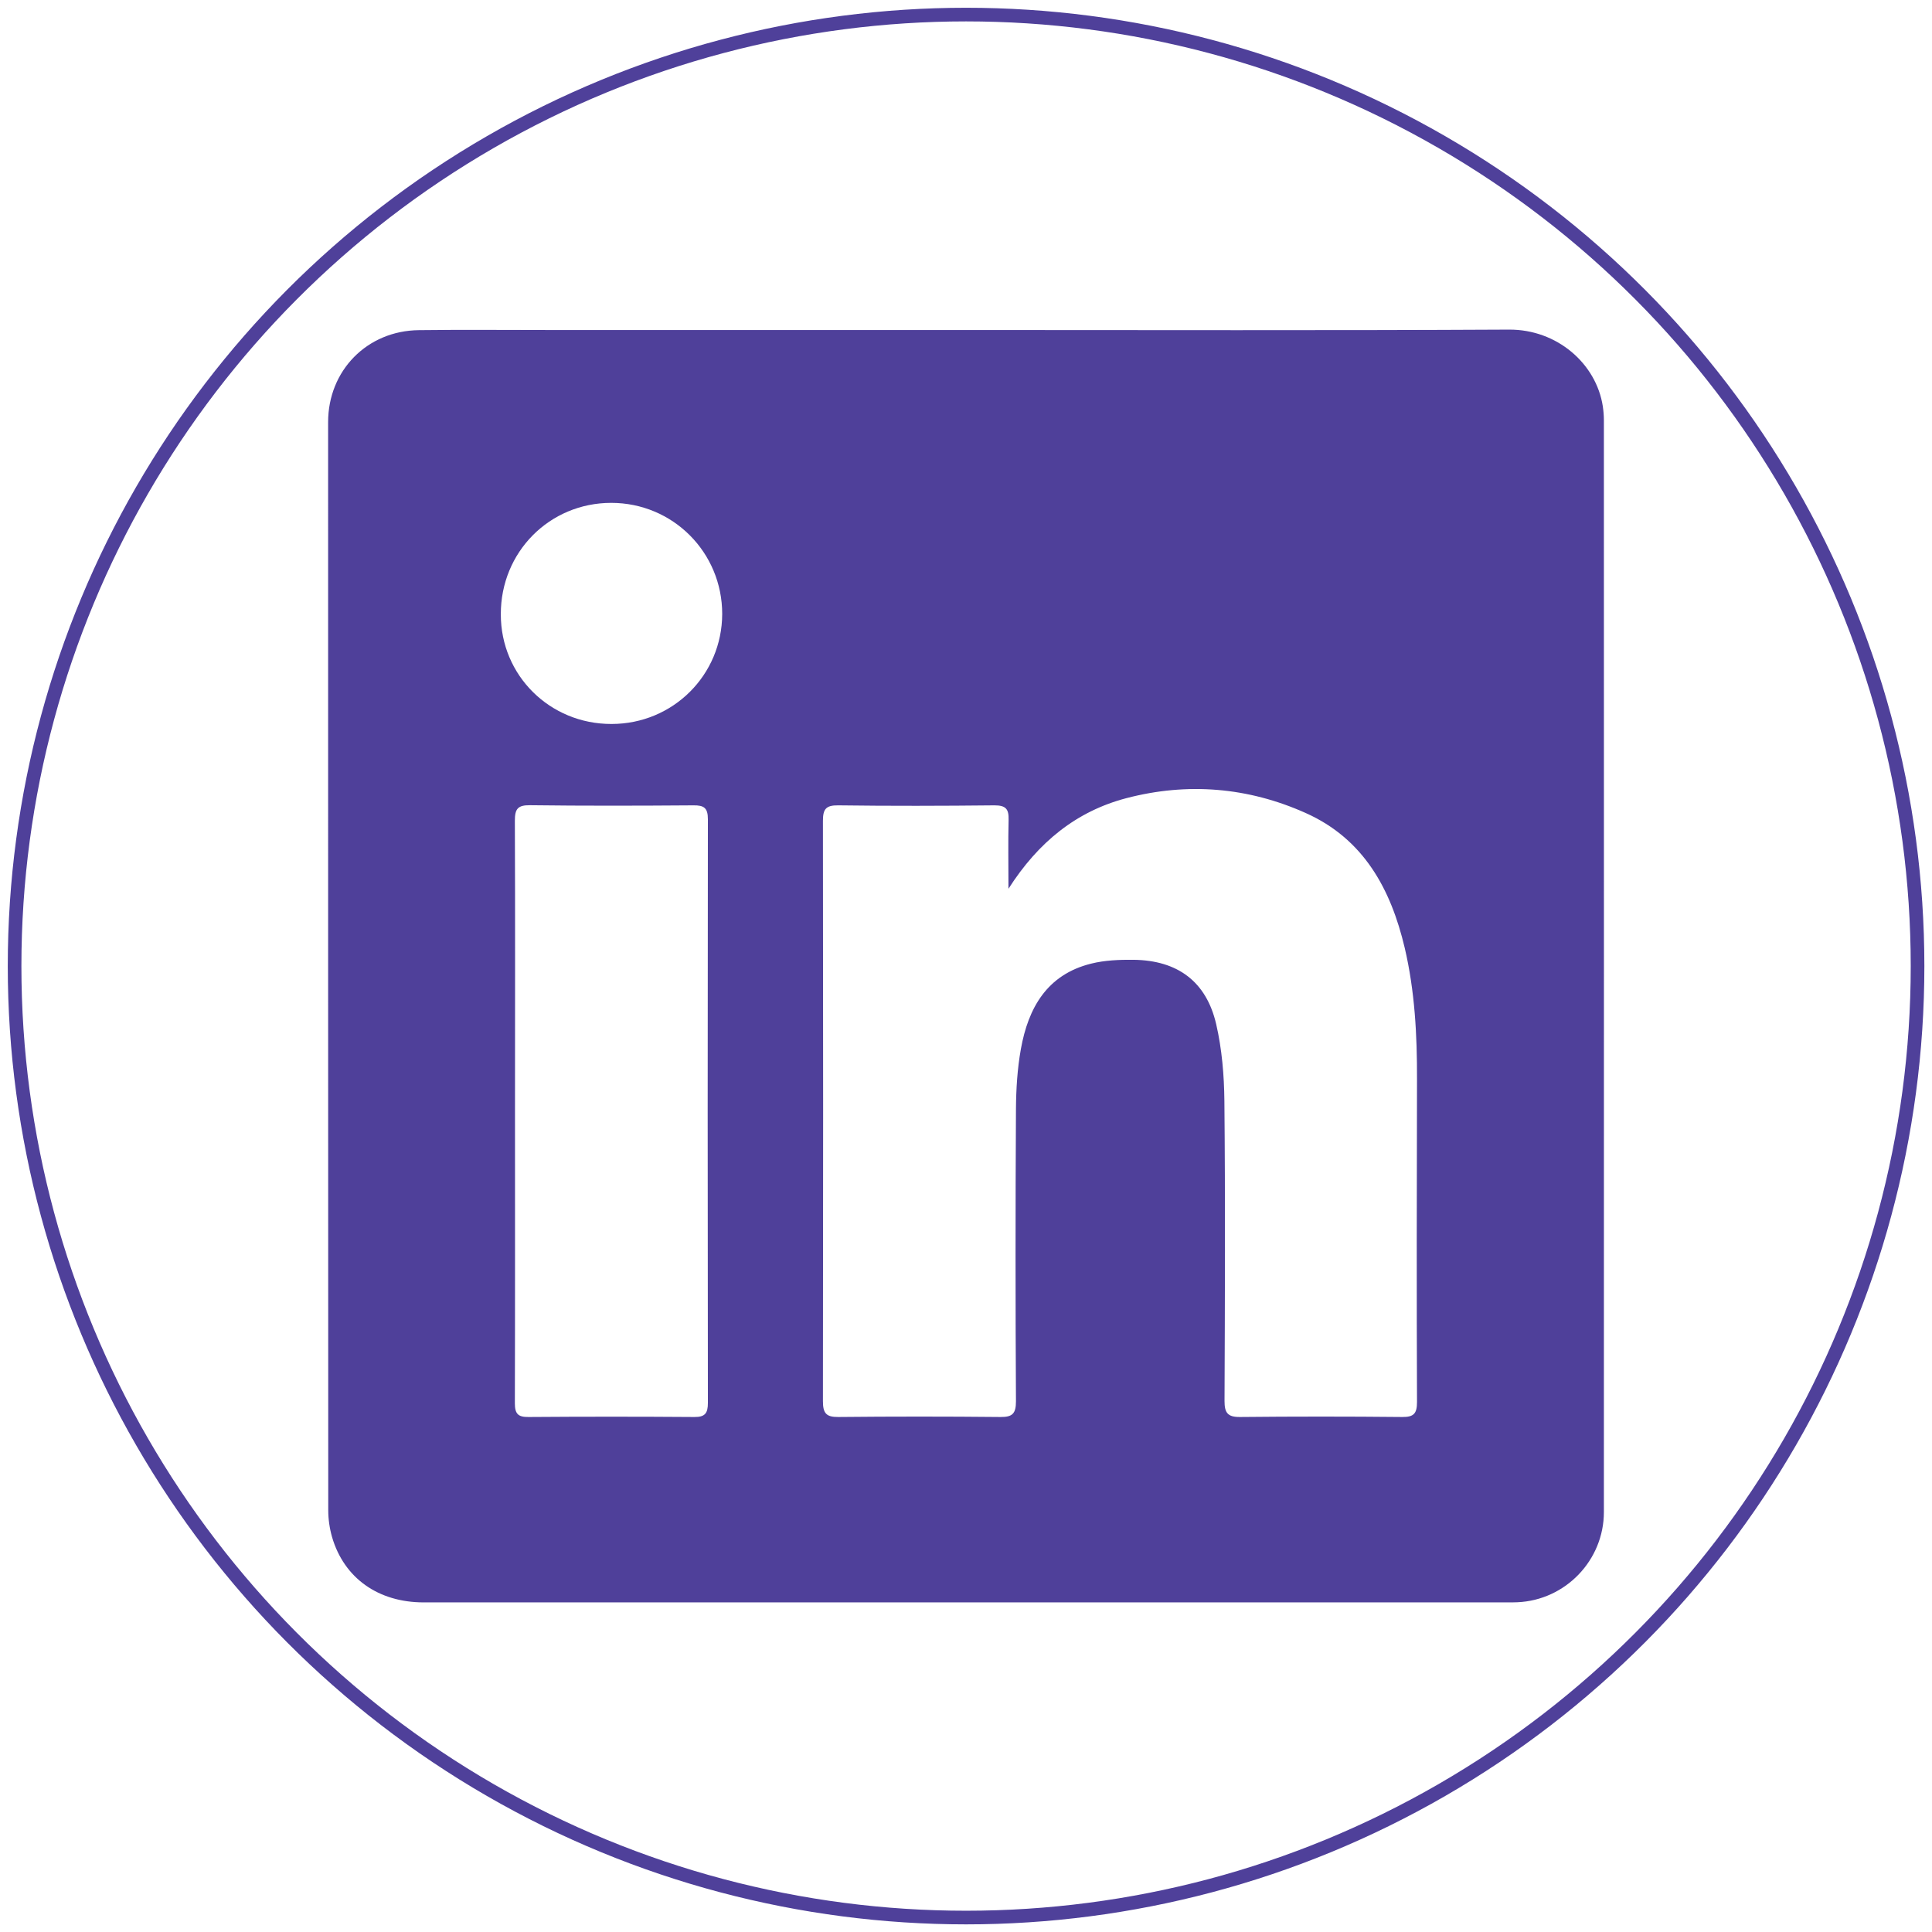 <?xml version="1.0" encoding="utf-8"?>
<!-- Generator: Adobe Illustrator 25.0.0, SVG Export Plug-In . SVG Version: 6.00 Build 0)  -->
<svg version="1.1" id="Ebene_1" xmlns="http://www.w3.org/2000/svg" xmlns:xlink="http://www.w3.org/1999/xlink" x="0px" y="0px"
	 viewBox="0 0 141.73 141.73" style="enable-background:new 0 0 141.73 141.73;" xml:space="preserve">
<style type="text/css">
	.st0{clip-path:url(#SVGID_2_);fill:none;stroke:#4F409A;}
	.st1{clip-path:url(#SVGID_2_);fill:#4F409A;}
</style>
<g>
	<defs>
		<rect id="SVGID_1_" x="0.56" y="0.56" width="140.61" height="140.61"/>
	</defs>
	<clipPath id="SVGID_2_">
		<use xlink:href="#SVGID_1_"  style="overflow:visible;"/>
	</clipPath>
	<circle class="st0" cx="70.87" cy="70.87" r="69.8"/>
	<path class="st1" d="M44.86,53.11c4.51,0,8.11-3.59,8.12-8.07c0-4.52-3.62-8.15-8.14-8.15c-4.53,0-8.11,3.61-8.1,8.17
		C36.73,49.55,40.34,53.12,44.86,53.11 M37.78,81.45c0,7.17,0.01,14.33-0.01,21.5c0,0.77,0.24,1.01,1,1c4.06-0.03,8.11-0.03,12.17,0
		c0.78,0.01,0.99-0.28,0.99-1.03c-0.02-14.27-0.02-28.54,0-42.82c0-0.83-0.28-1.03-1.06-1.02c-4,0.03-8,0.04-11.99-0.01
		c-0.91-0.01-1.11,0.28-1.11,1.14C37.8,67.3,37.78,74.37,37.78,81.45 M73.98,65.2c0-1.86-0.03-3.46,0.01-5.06
		c0.02-0.78-0.19-1.06-1.03-1.06c-3.82,0.04-7.65,0.05-11.47,0c-0.91-0.01-1.12,0.28-1.12,1.14c0.02,14.19,0.02,28.38,0,42.57
		c0,0.87,0.23,1.17,1.12,1.16c3.97-0.04,7.94-0.04,11.91,0c0.88,0.01,1.13-0.26,1.13-1.15c-0.04-7.14-0.04-14.28,0-21.42
		c0.01-1.48,0.1-2.97,0.36-4.42c0.54-3.02,1.92-5.47,5.16-6.27c1-0.25,2.08-0.29,3.11-0.28c3.23,0.04,5.34,1.6,6.06,4.73
		c0.42,1.82,0.58,3.74,0.6,5.61c0.07,7.34,0.04,14.69,0.01,22.03c0,0.85,0.22,1.18,1.13,1.17c3.97-0.04,7.94-0.04,11.91,0
		c0.85,0.01,1.08-0.26,1.08-1.1c-0.03-7.9-0.02-15.79,0-23.69c0.01-3.24-0.16-6.46-0.9-9.62c-1.02-4.32-3.01-8-7.27-9.9
		c-4.22-1.89-8.66-2.26-13.14-1.09C78.97,59.51,76.17,61.77,73.98,65.2 M70.85,24.21c13.28,0,26.57,0.04,39.85-0.03
		c3.54-0.02,6.4,2.51,6.88,5.62c0.05,0.34,0.08,0.69,0.08,1.04c0,26.69,0.01,53.39,0,80.08c0,3.54-2.82,6.47-6.35,6.62
		c-0.23,0.01-0.47,0.01-0.7,0.01c-26.51,0-53.02,0-79.53,0c-3.33,0-5.84-1.78-6.72-4.79c-0.18-0.63-0.28-1.31-0.28-1.97
		c-0.01-26.61-0.01-53.21-0.01-79.82c0-3.79,2.86-6.71,6.66-6.75c3.21-0.04,6.42-0.01,9.63-0.01
		C50.53,24.21,60.69,24.21,70.85,24.21"/>
</g>
</svg>

